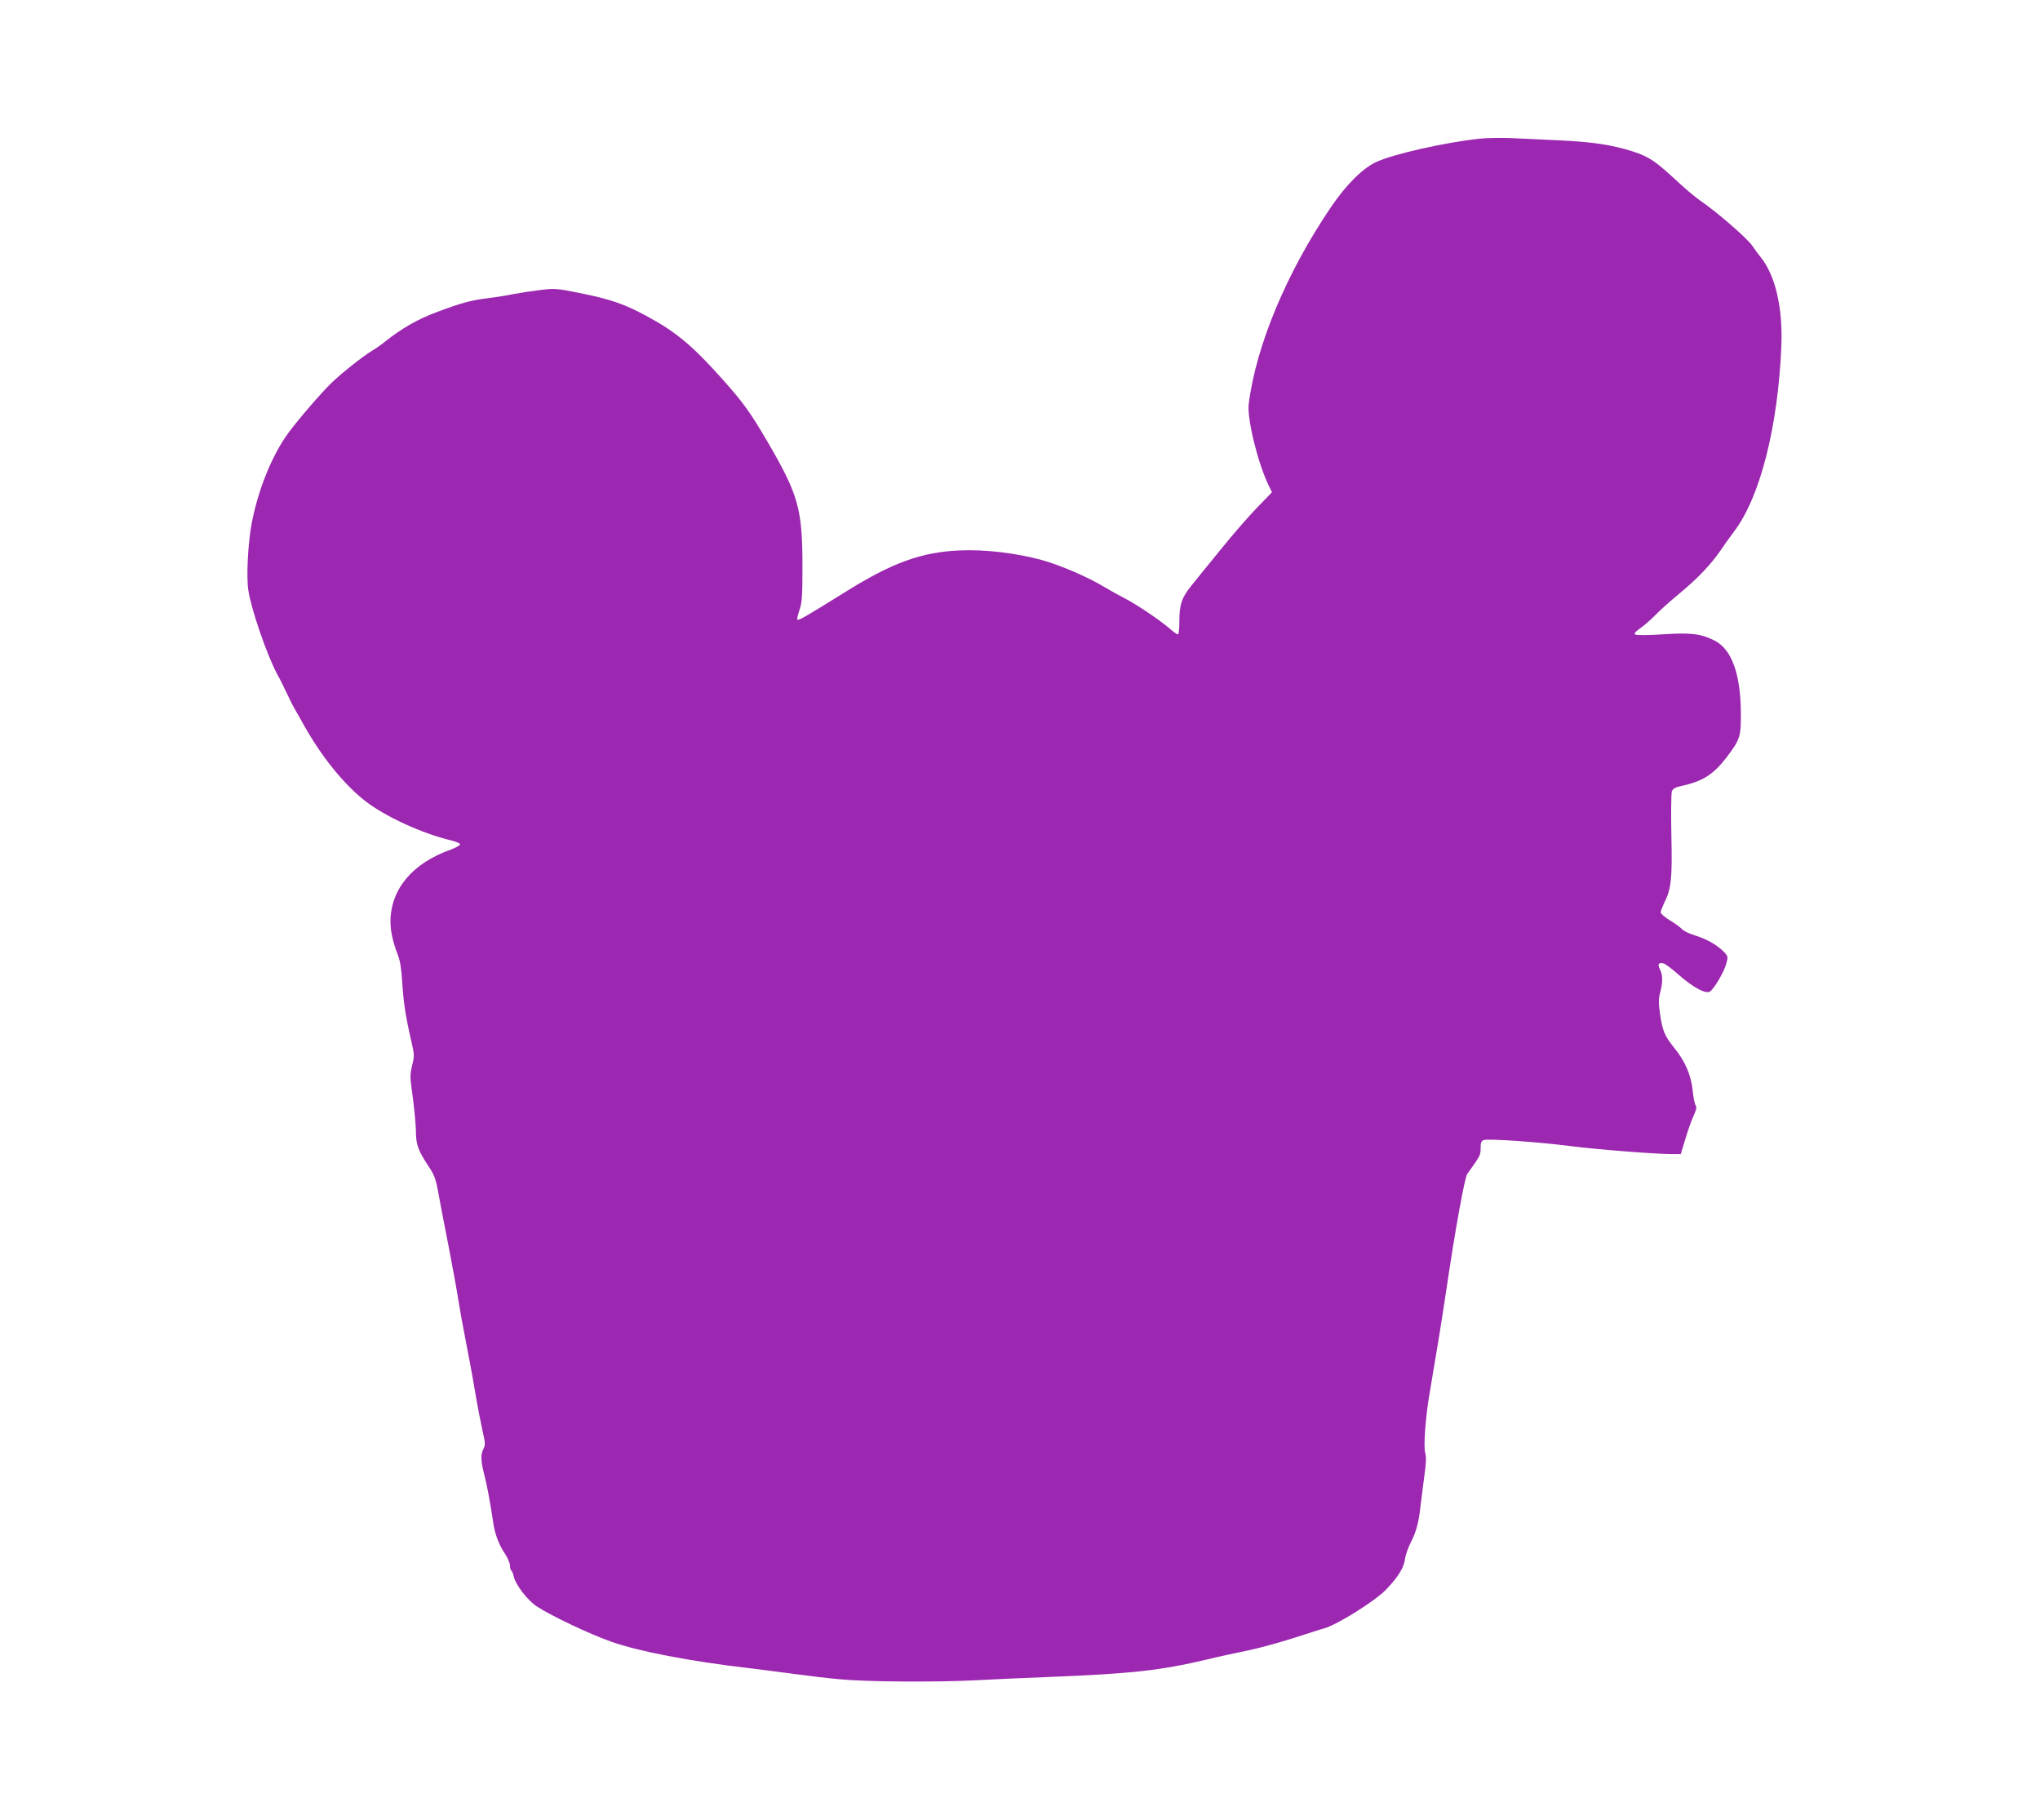 <?xml version="1.0" standalone="no"?>
<!DOCTYPE svg PUBLIC "-//W3C//DTD SVG 20010904//EN"
 "http://www.w3.org/TR/2001/REC-SVG-20010904/DTD/svg10.dtd">
<svg version="1.0" xmlns="http://www.w3.org/2000/svg"
 width="1280pt" height="1142pt" viewBox="0 0 1280 1142"
 preserveAspectRatio="xMidYMid meet">
<g transform="translate(0,1142) scale(0.1,-0.1)"
fill="#9c27b0" stroke="none">
<path d="M9285 10550 c-213 -22 -541 -96 -649 -146 -85 -39 -189 -142 -284
-282 -279 -411 -471 -870 -517 -1237 -11 -91 57 -371 126 -512 l20 -41 -91
-94 c-50 -51 -153 -169 -228 -262 -75 -92 -159 -195 -185 -228 -62 -76 -77
-120 -77 -224 0 -46 -4 -84 -9 -84 -6 0 -31 18 -57 41 -61 52 -204 148 -274
184 -30 15 -88 47 -128 71 -103 63 -280 139 -396 171 -162 44 -357 67 -513 60
-240 -10 -424 -77 -713 -257 -262 -163 -299 -184 -307 -177 -3 3 3 30 13 59
16 45 19 85 19 273 0 362 -25 450 -217 780 -110 188 -153 248 -284 395 -189
211 -289 295 -469 393 -145 79 -230 109 -429 149 -146 29 -155 30 -251 18 -55
-7 -129 -18 -165 -25 -36 -8 -105 -19 -155 -25 -112 -14 -167 -29 -325 -88
-120 -45 -220 -102 -325 -186 -22 -18 -58 -43 -80 -56 -61 -37 -193 -142 -255
-202 -65 -63 -206 -226 -270 -313 -101 -137 -189 -352 -230 -564 -24 -122 -35
-336 -22 -423 18 -121 116 -405 182 -529 17 -29 43 -83 60 -119 17 -36 36 -74
42 -85 7 -11 37 -65 68 -120 109 -193 243 -359 375 -465 124 -99 364 -210 549
-253 27 -7 51 -17 53 -23 2 -6 -25 -21 -59 -34 -242 -86 -377 -249 -378 -452
0 -61 16 -132 48 -213 13 -34 21 -88 26 -169 7 -121 21 -213 57 -369 19 -82
20 -91 5 -150 -12 -49 -13 -77 -5 -132 18 -131 29 -240 29 -295 1 -71 16 -111
74 -199 42 -63 50 -83 67 -178 11 -60 39 -209 64 -333 24 -124 51 -272 60
-330 9 -58 29 -170 45 -250 16 -80 43 -224 59 -320 16 -96 39 -213 49 -258 17
-73 18 -87 6 -110 -19 -36 -18 -75 5 -165 17 -65 36 -167 57 -307 9 -63 36
-134 71 -185 18 -27 33 -62 33 -77 0 -15 4 -29 9 -32 4 -3 11 -18 14 -34 11
-53 87 -152 147 -191 93 -60 327 -171 465 -220 174 -61 488 -122 865 -166 74
-9 200 -25 280 -36 80 -11 206 -26 280 -33 172 -17 613 -20 862 -7 106 6 317
15 468 21 516 21 691 40 990 111 69 17 181 41 250 55 69 14 199 50 290 79 91
29 176 57 190 60 82 24 313 168 384 240 75 77 113 137 121 190 3 28 21 79 40
115 33 65 48 125 59 230 4 30 14 108 22 173 13 91 14 127 6 155 -11 37 3 230
28 371 47 276 75 448 105 649 54 368 115 705 131 727 83 116 84 117 84 161 0
36 4 46 20 52 27 10 343 -12 545 -38 163 -21 521 -49 631 -50 l60 0 28 92 c15
51 38 117 52 147 18 39 21 57 13 67 -5 7 -14 48 -18 91 -10 97 -47 185 -115
268 -61 76 -74 106 -90 213 -10 70 -10 96 1 136 17 66 16 110 -2 146 -17 32
-7 45 26 35 11 -4 52 -35 92 -70 88 -78 167 -121 195 -106 25 14 90 123 104
177 11 40 10 45 -12 69 -41 44 -111 84 -180 105 -37 11 -75 29 -85 40 -11 12
-45 37 -77 56 -32 20 -58 42 -58 50 0 8 11 36 23 62 44 87 50 152 44 425 -3
138 -1 261 3 273 7 16 22 25 58 33 136 29 203 72 287 182 83 110 89 127 88
274 -1 246 -57 401 -164 456 -86 43 -145 51 -320 40 -89 -6 -168 -7 -177 -2
-11 6 -5 15 29 39 24 17 67 54 94 82 28 29 96 90 152 136 115 95 199 184 258
270 22 33 61 87 87 122 162 214 274 656 295 1158 10 243 -37 445 -129 560 -13
16 -37 48 -53 72 -30 45 -222 212 -322 280 -32 22 -96 75 -143 119 -143 133
-181 159 -285 193 -134 42 -252 60 -470 70 -104 5 -239 11 -300 14 -60 2 -146
1 -190 -4z"/>
</g>
</svg>
